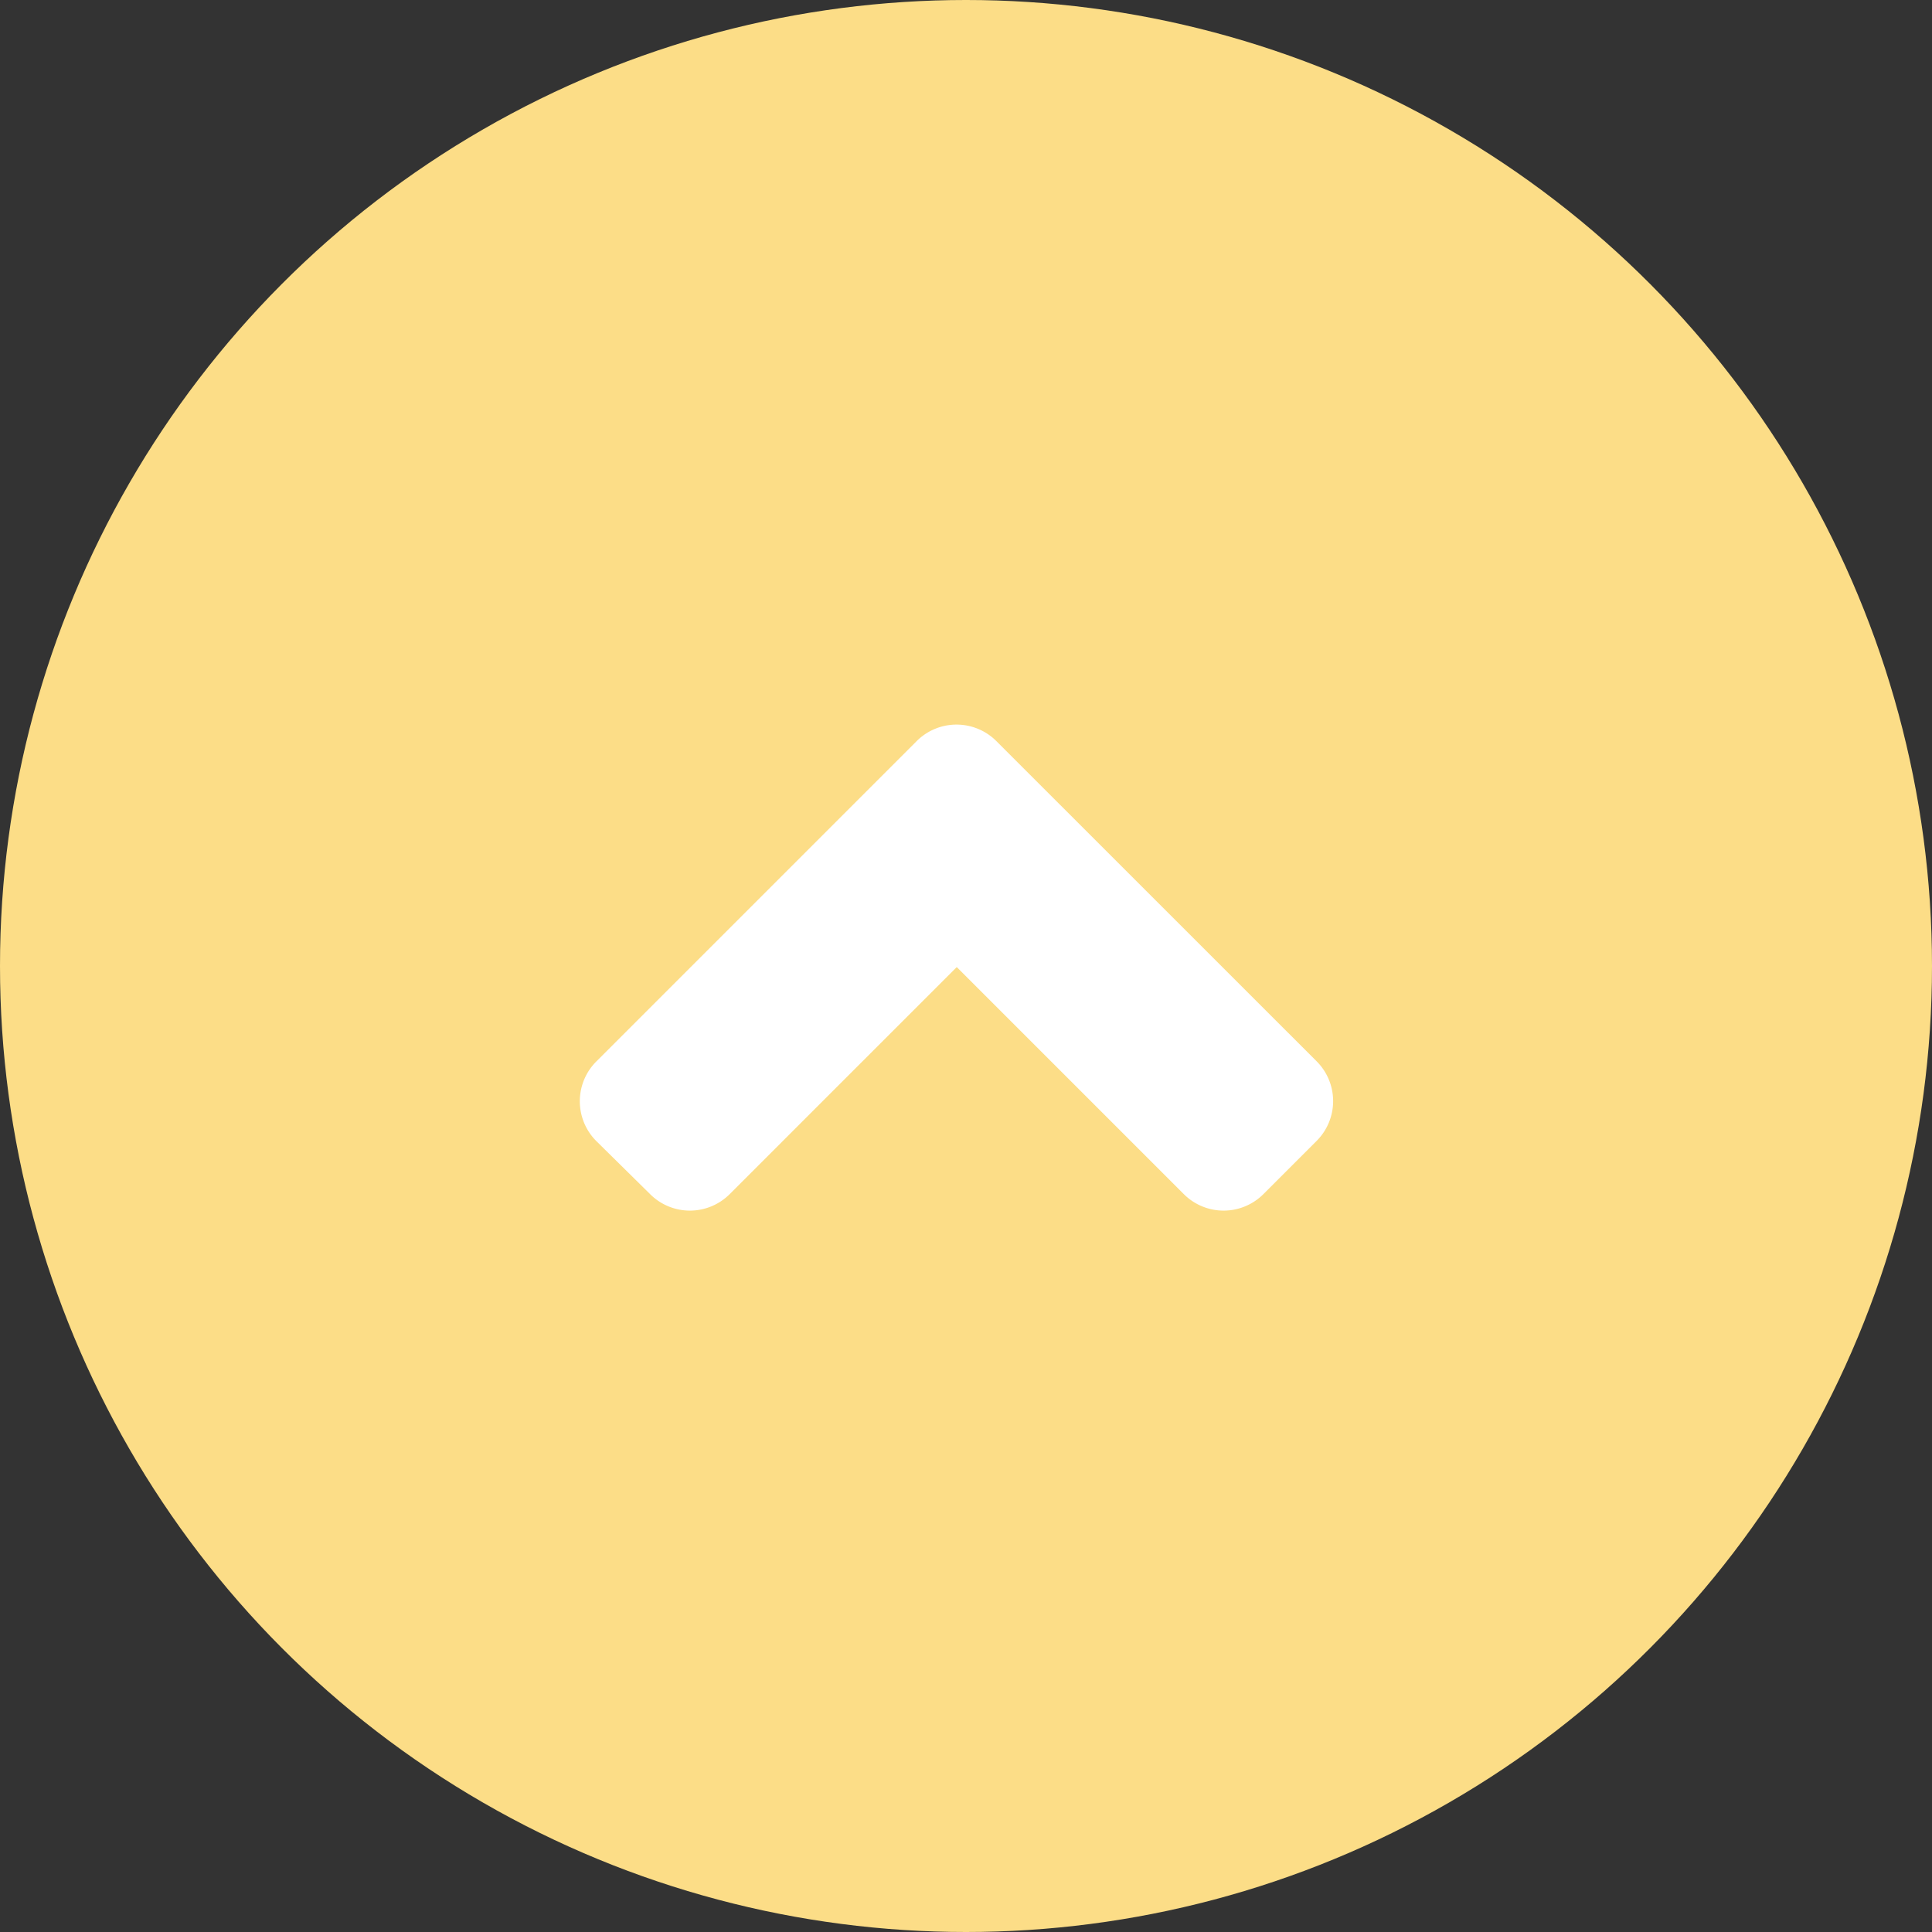 <svg id="コンポーネント_25_1" data-name="コンポーネント 25 – 1" xmlns="http://www.w3.org/2000/svg" width="80" height="80" viewBox="0 0 80 80">
  <rect x="0" y="0" width="80" height="80" fill="#333333" stroke="none"/>
  <circle id="楕円形_1" data-name="楕円形 1" cx="40" cy="40" r="40" fill="#fcdd87"/>
  <path id="angle-right-solid" d="M44.2,113.209,30.945,126.467a2.33,2.33,0,0,1-3.3,0l-2.2-2.2a2.33,2.33,0,0,1,0-3.3l9.4-9.4-9.4-9.4a2.33,2.33,0,0,1,0-3.3l2.193-2.223a2.33,2.33,0,0,1,3.3,0l13.258,13.258A2.333,2.333,0,0,1,44.2,113.209Z" transform="translate(-71.95 74.889) rotate(-90)" fill="#fff"/>
</svg>
